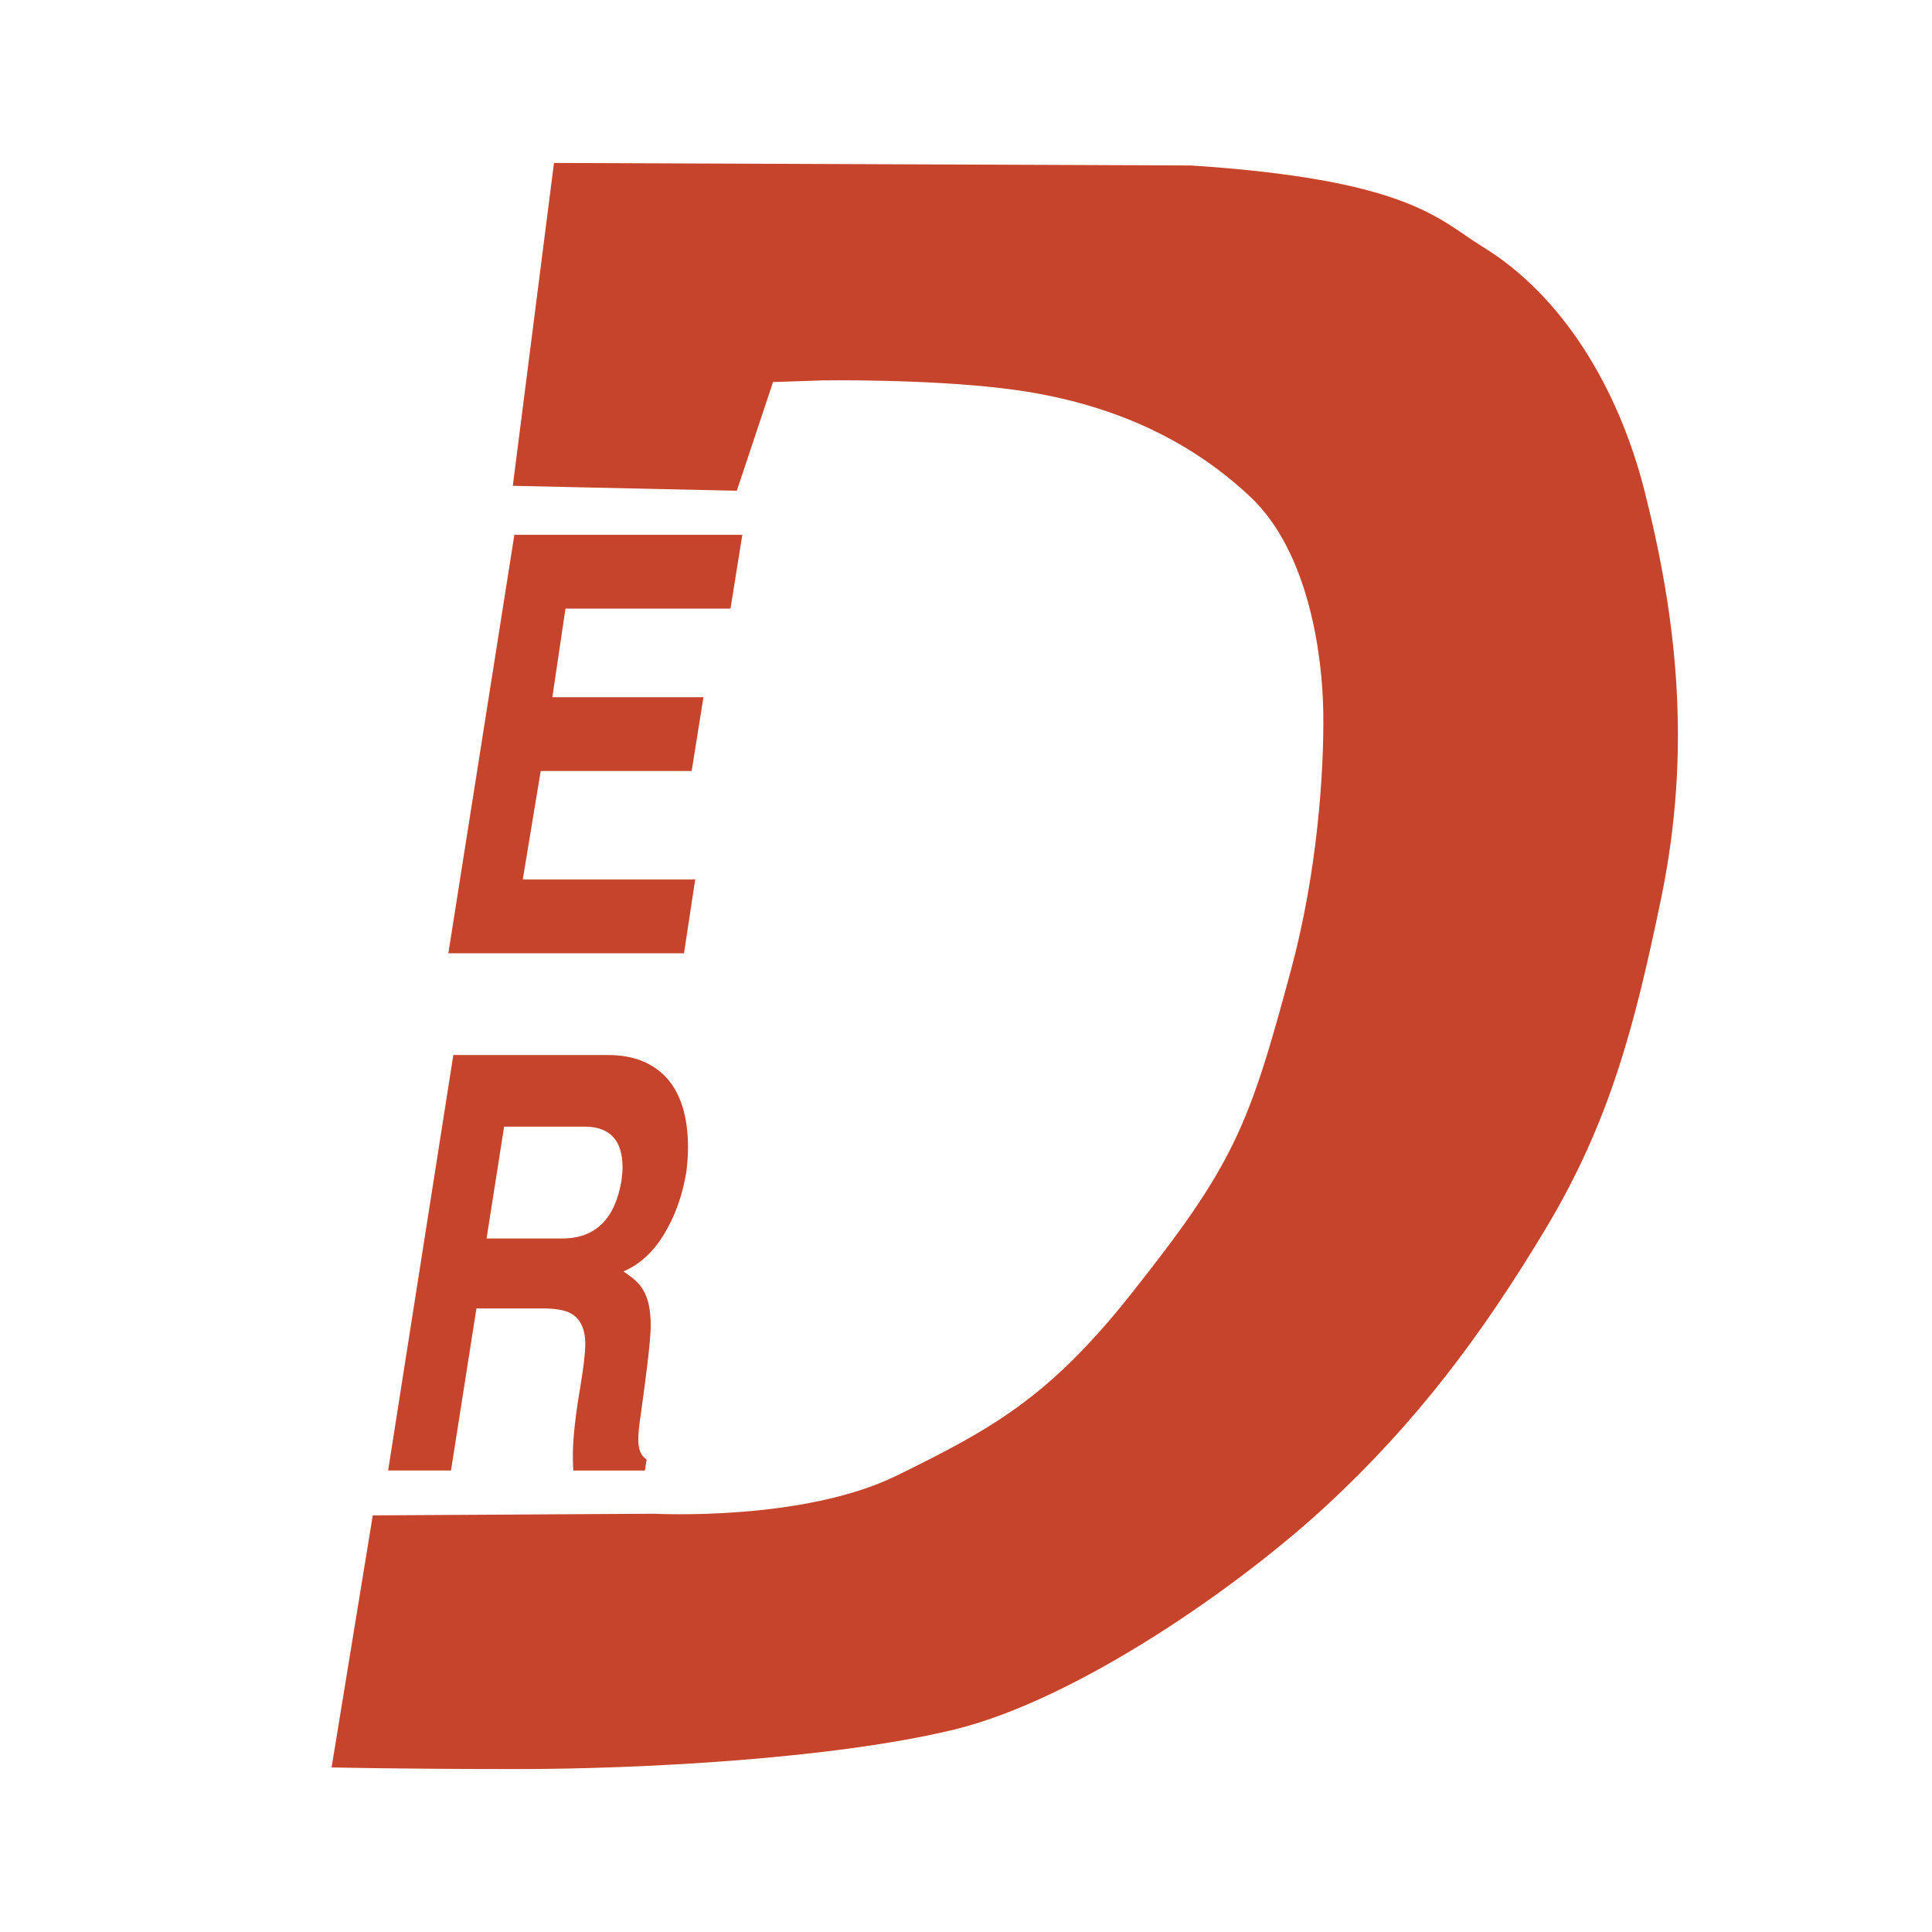 <svg xmlns="http://www.w3.org/2000/svg" width="2500" height="2500" viewBox="0 0 192.756 192.756"><g fill-rule="evenodd" clip-rule="evenodd"><path fill="#fff" d="M0 0h192.756v192.756H0V0z"/><path fill="#c6432c" d="M72.882 60.718H56.418l-1.309 8.845h15.075l-1.176 7.358H53.949L52.156 87.75h17.205l-1.117 7.358H44.733l6.585-41.747h22.744l-1.18 7.357zM45.229 105.262h15.454c2.401 0 4.299.711 5.694 2.135 1.509 1.578 2.266 3.945 2.266 7.102 0 .77-.059 1.598-.175 2.482-.387 2.311-1.124 4.359-2.208 6.148-1.085 1.791-2.44 3.031-4.068 3.725 1.008.652 1.667 1.27 1.976 1.848.504.807.755 2.002.755 3.578 0 1.193-.339 4.195-1.014 9.008-.151.961-.226 1.75-.226 2.365 0 .963.276 1.617.832 1.965l-.176 1.096h-7.127c-.04-.307-.058-.824-.058-1.553 0-1.611.248-3.875.744-6.791.331-1.994.496-3.414.496-4.258 0-1.496-.468-2.514-1.401-3.051-.583-.346-1.538-.518-2.861-.518h-6.597l-2.539 16.17h-6.273l6.506-41.451zm10.86 18.302c3.275 0 5.243-1.898 5.905-5.697.077-.541.118-1.008.118-1.396 0-2.711-1.269-4.068-3.803-4.068h-8.012l-1.752 11.162h7.544v-.001z"/><path d="M51.163 48.47l4.108-32.212 63.566.253c21.926 1.43 24.785 5.482 29.076 8.104 7.92 4.84 13.527 13.995 16.158 24.349 3.125 12.309 4.801 25.557 1.643 40.758-2.631 12.656-5.096 22.189-11.504 32.871-6.41 10.684-12.984 19.395-21.859 27.611s-24.98 19.393-37.143 22.352c-12.162 2.957-31.555 3.943-43.553 3.943-11.997 0-18.571-.164-18.571-.164l4.108-25.145 28.104-.164s14.807.795 24.175-3.807 15.108-7.699 23.325-18.053c10.332-13.018 11.795-16.721 16.023-32.453 2.604-9.677 3.295-19.66 3.203-25.727-.082-5.342-1.344-15.865-7.326-21.464-5.203-4.87-12.789-9.327-24.395-10.748-8.052-.986-18.242-.822-18.242-.822l-4.931.164-3.616 10.847-22.349-.493z" fill="#c6432c"/></g></svg>